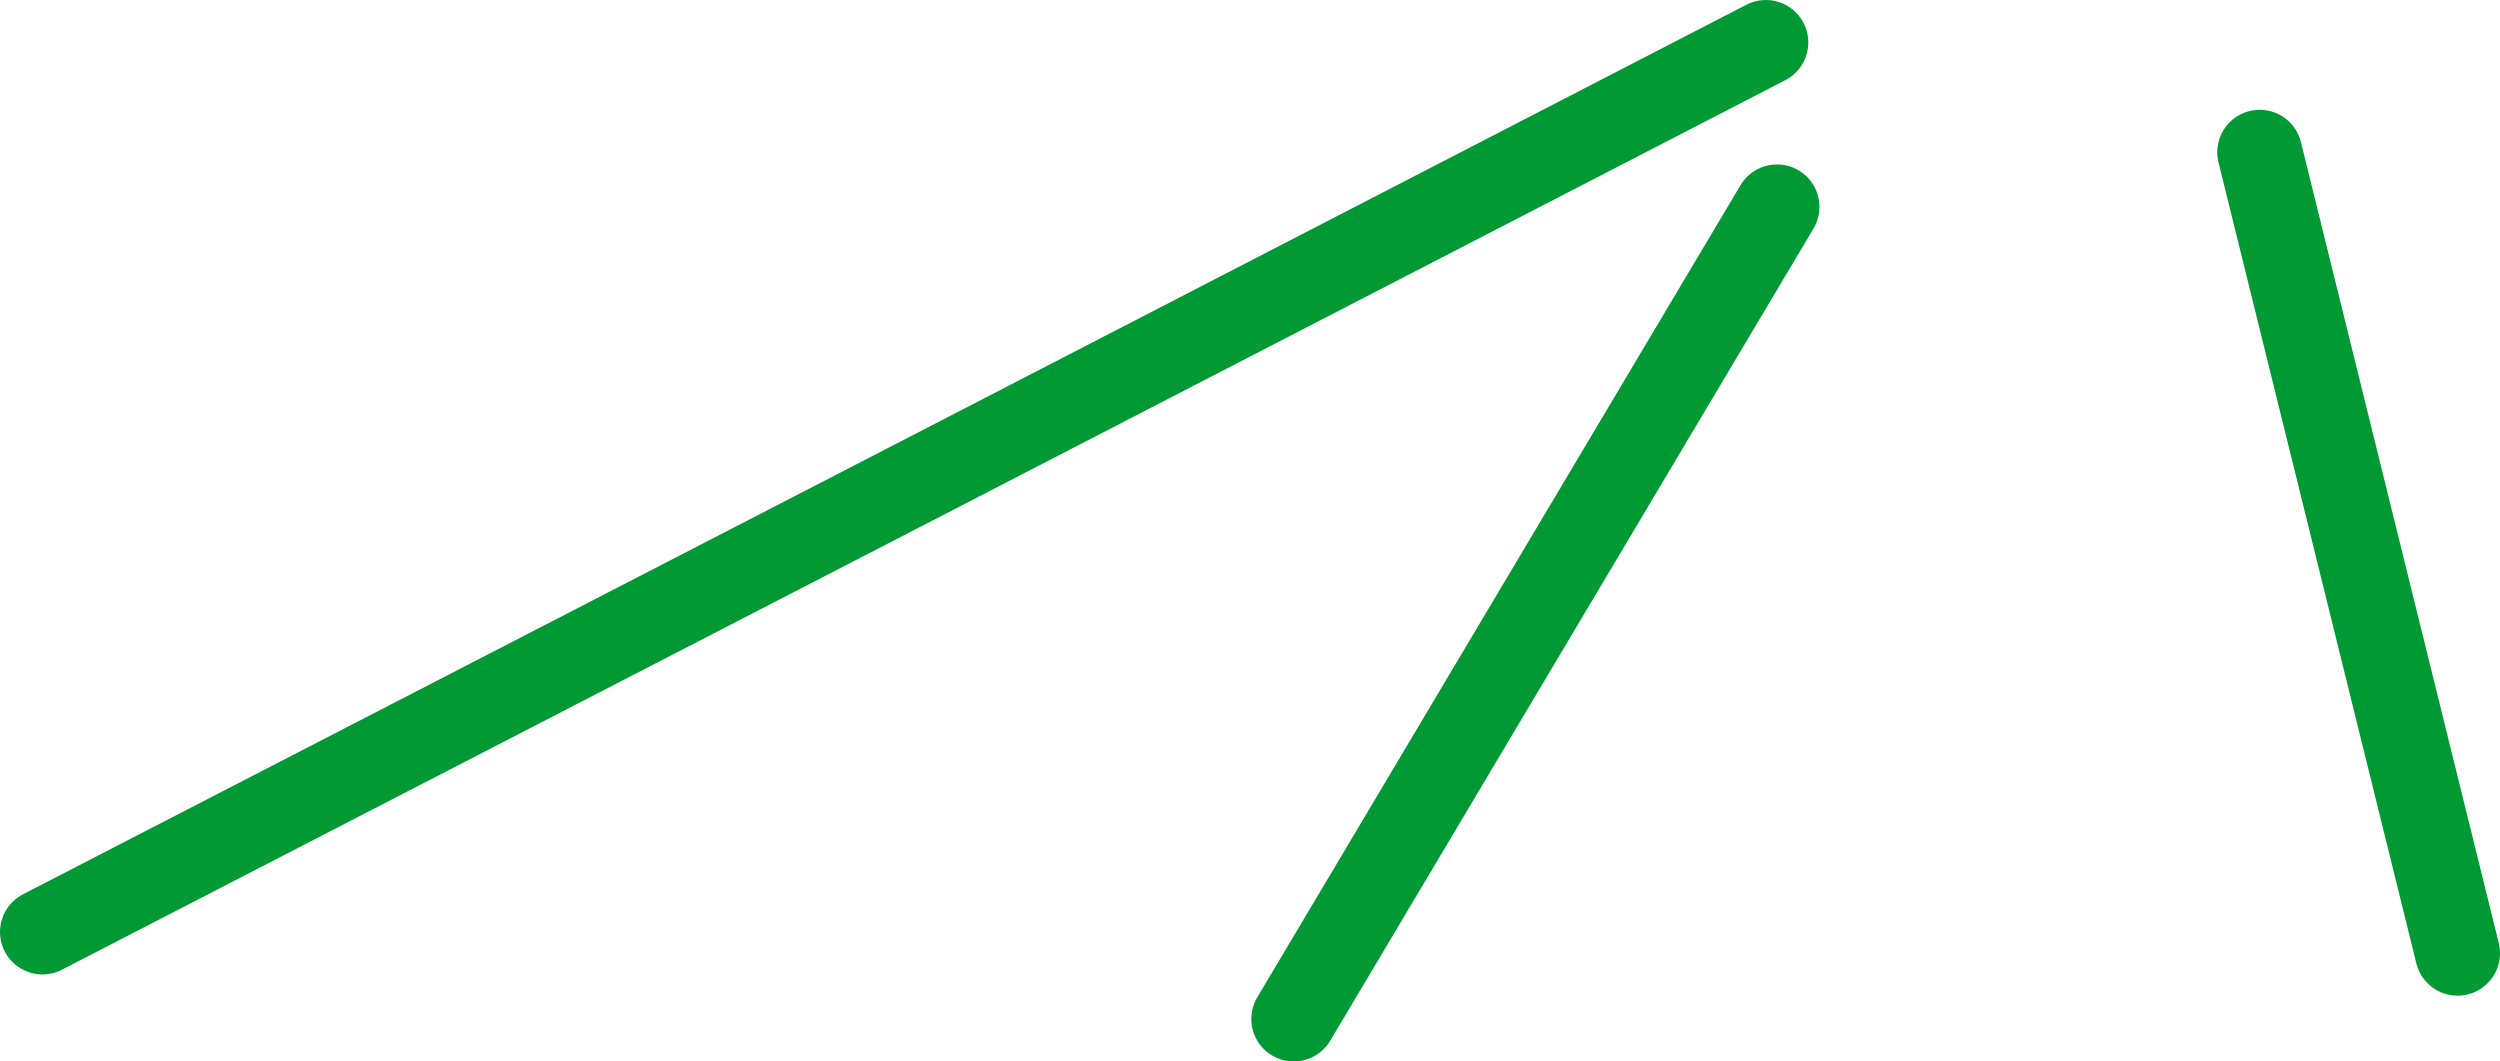 <?xml version="1.0" encoding="UTF-8" standalone="no"?>
<svg xmlns:xlink="http://www.w3.org/1999/xlink" height="100.05px" width="235.65px" xmlns="http://www.w3.org/2000/svg">
  <g transform="matrix(1.0, 0.0, 0.0, 1.0, -187.4, -222.6)">
    <path d="M419.05 312.45 L400.4 236.95 M309.35 318.65 L354.9 242.1 M191.4 310.45 Q272.65 268.55 353.85 226.6" fill="none" stroke="#009933" stroke-linecap="round" stroke-linejoin="round" stroke-width="8.0"/>
  </g>
</svg>
